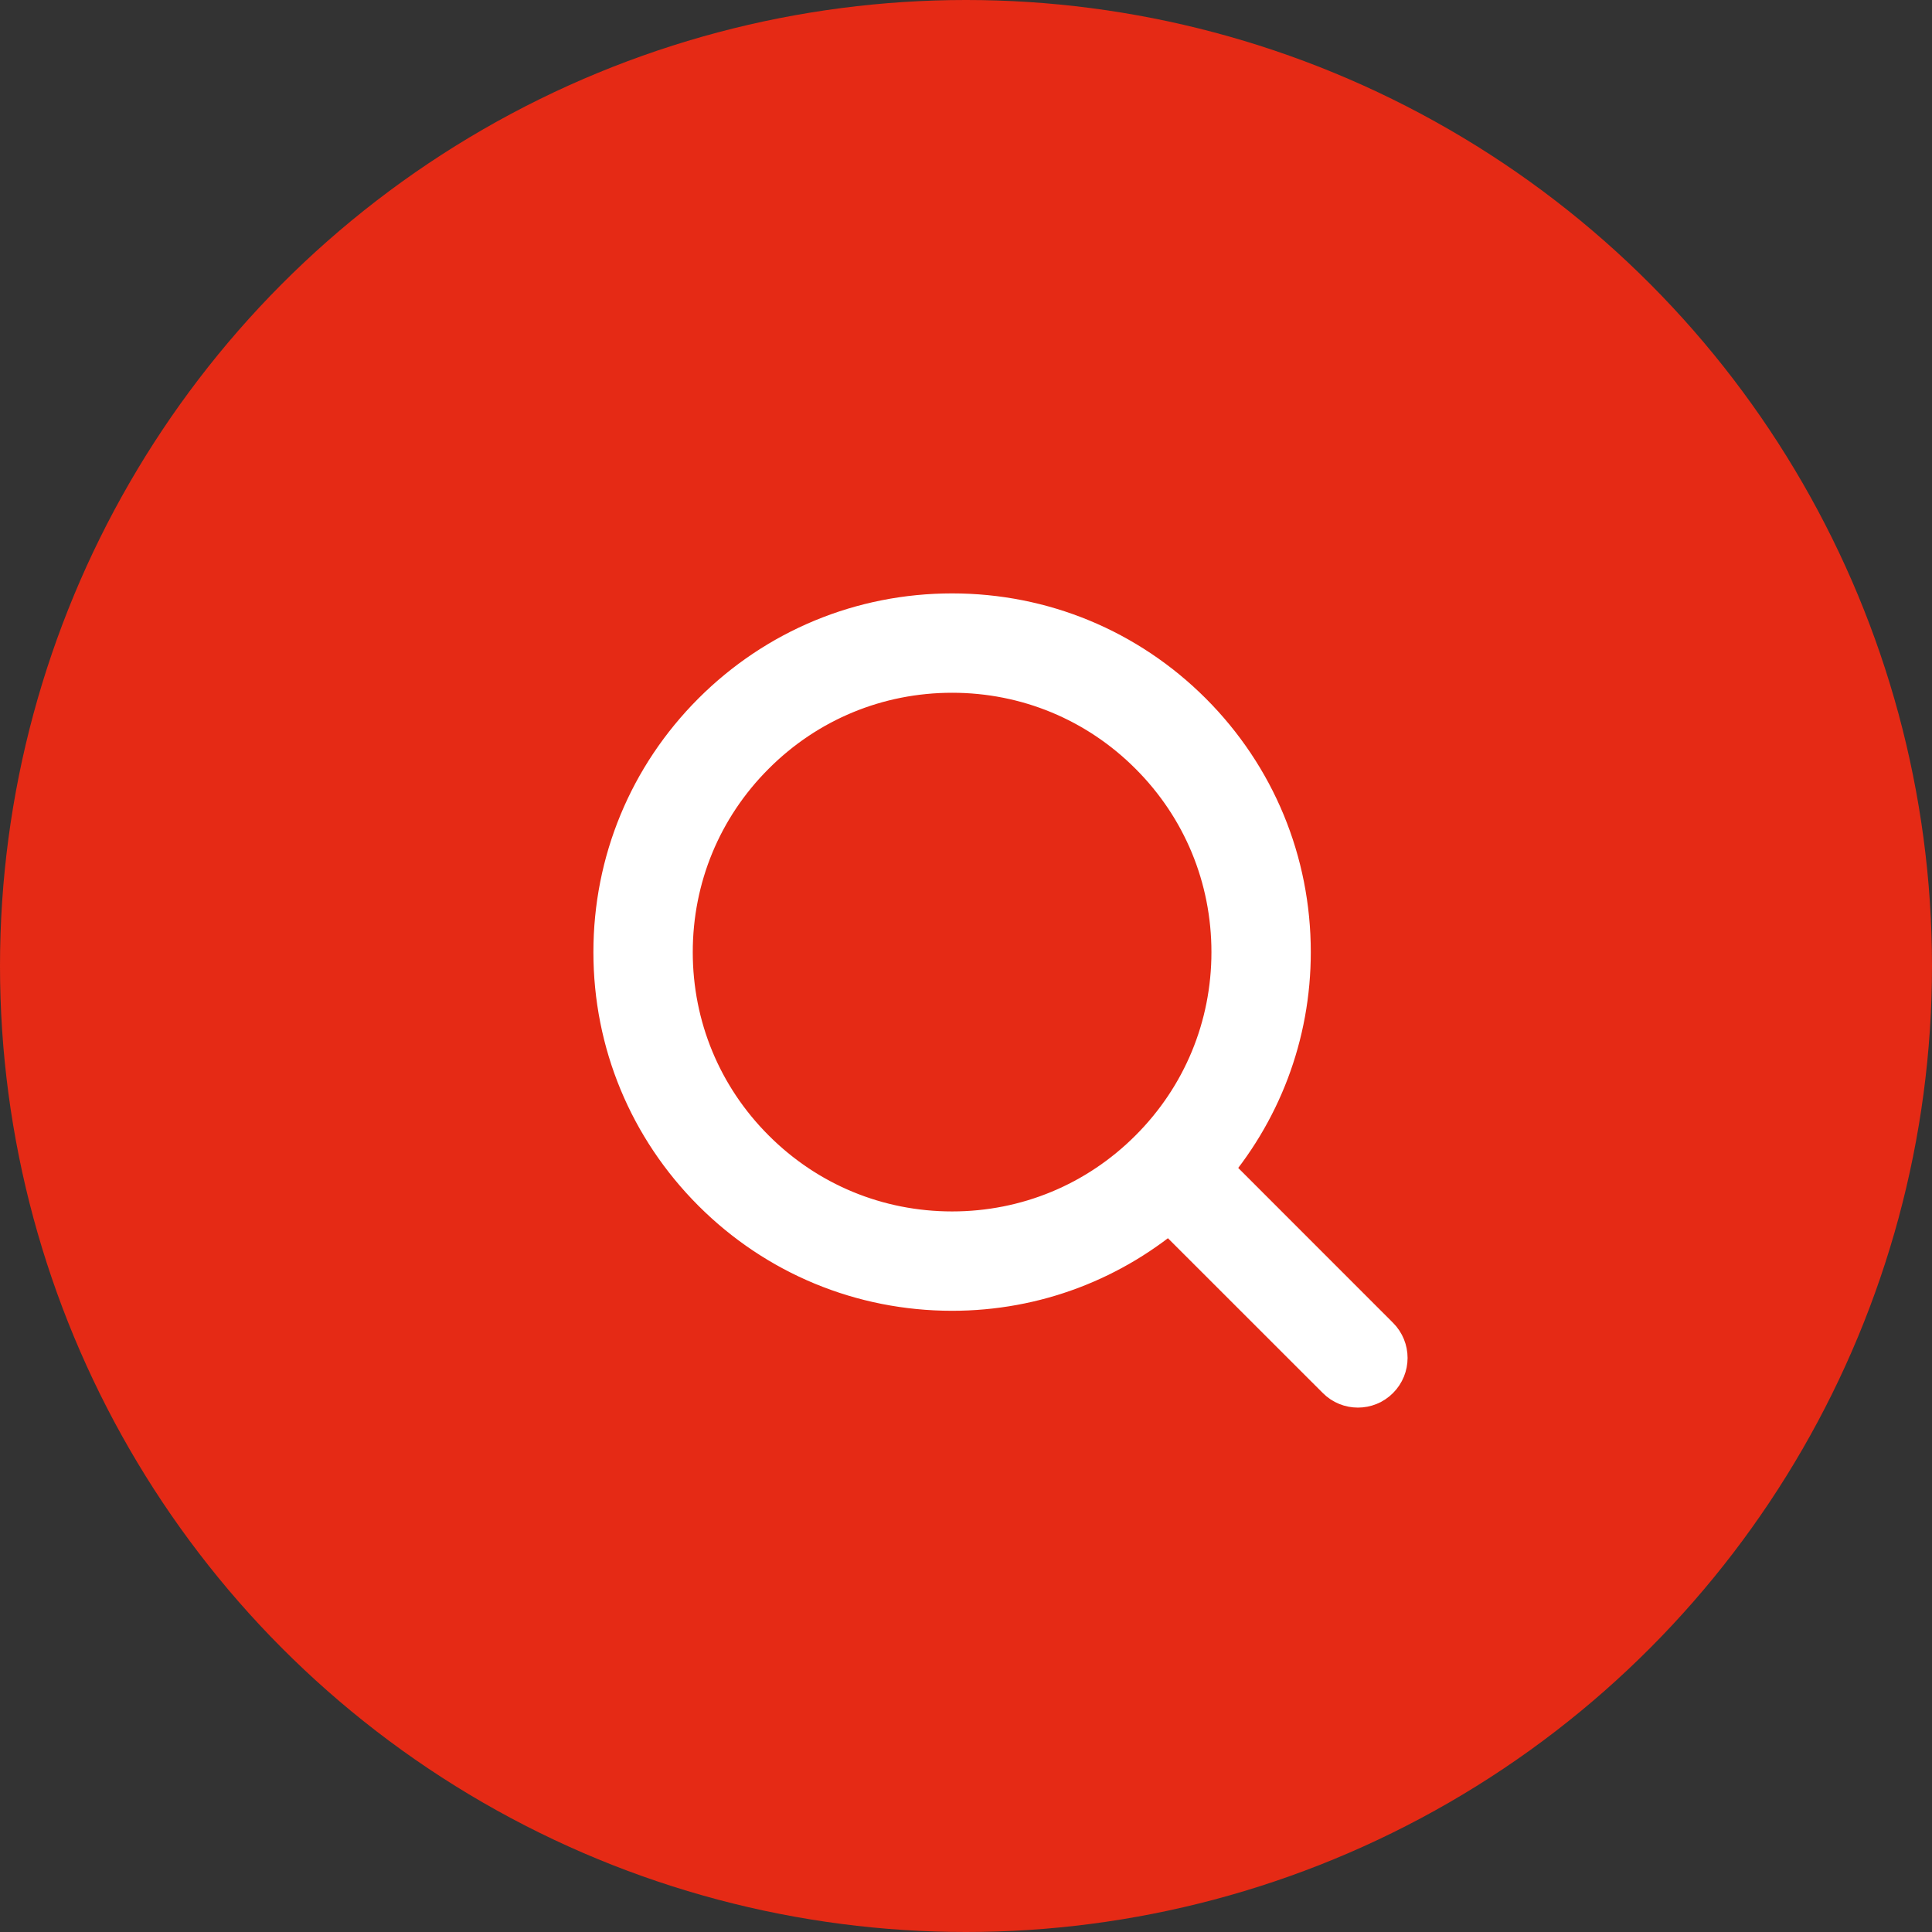<svg width="28" height="28" viewBox="0 0 28 28" fill="none" xmlns="http://www.w3.org/2000/svg">
<rect x="0" y="0" width="28" height="28" fill="#333333" stroke="none"/>
<circle cx="14" cy="14" r="14" fill="#E52A15"/>
<path d="M19.906 19.454L17.407 16.954C18.174 16.08 18.597 14.973 18.597 13.799C18.597 12.517 18.098 11.312 17.192 10.405C16.285 9.499 15.081 9 13.799 9C12.517 9 11.312 9.499 10.405 10.405C9.499 11.312 9 12.517 9 13.799C9 15.081 9.499 16.285 10.405 17.192C11.312 18.098 12.517 18.597 13.799 18.597C14.973 18.597 16.08 18.174 16.954 17.407L19.454 19.906C19.516 19.969 19.598 20 19.68 20C19.762 20 19.844 19.969 19.906 19.906C20.031 19.781 20.031 19.579 19.906 19.454ZM10.858 16.739C10.072 15.954 9.64 14.909 9.64 13.799C9.64 12.688 10.072 11.643 10.858 10.858C11.643 10.072 12.688 9.64 13.799 9.64C14.909 9.64 15.954 10.072 16.739 10.858C17.525 11.643 17.957 12.688 17.957 13.799C17.957 14.909 17.525 15.954 16.739 16.739C15.954 17.525 14.909 17.957 13.799 17.957C12.688 17.957 11.643 17.525 10.858 16.739Z" fill="white" stroke="white" stroke-width="0.8"/>
</svg>
